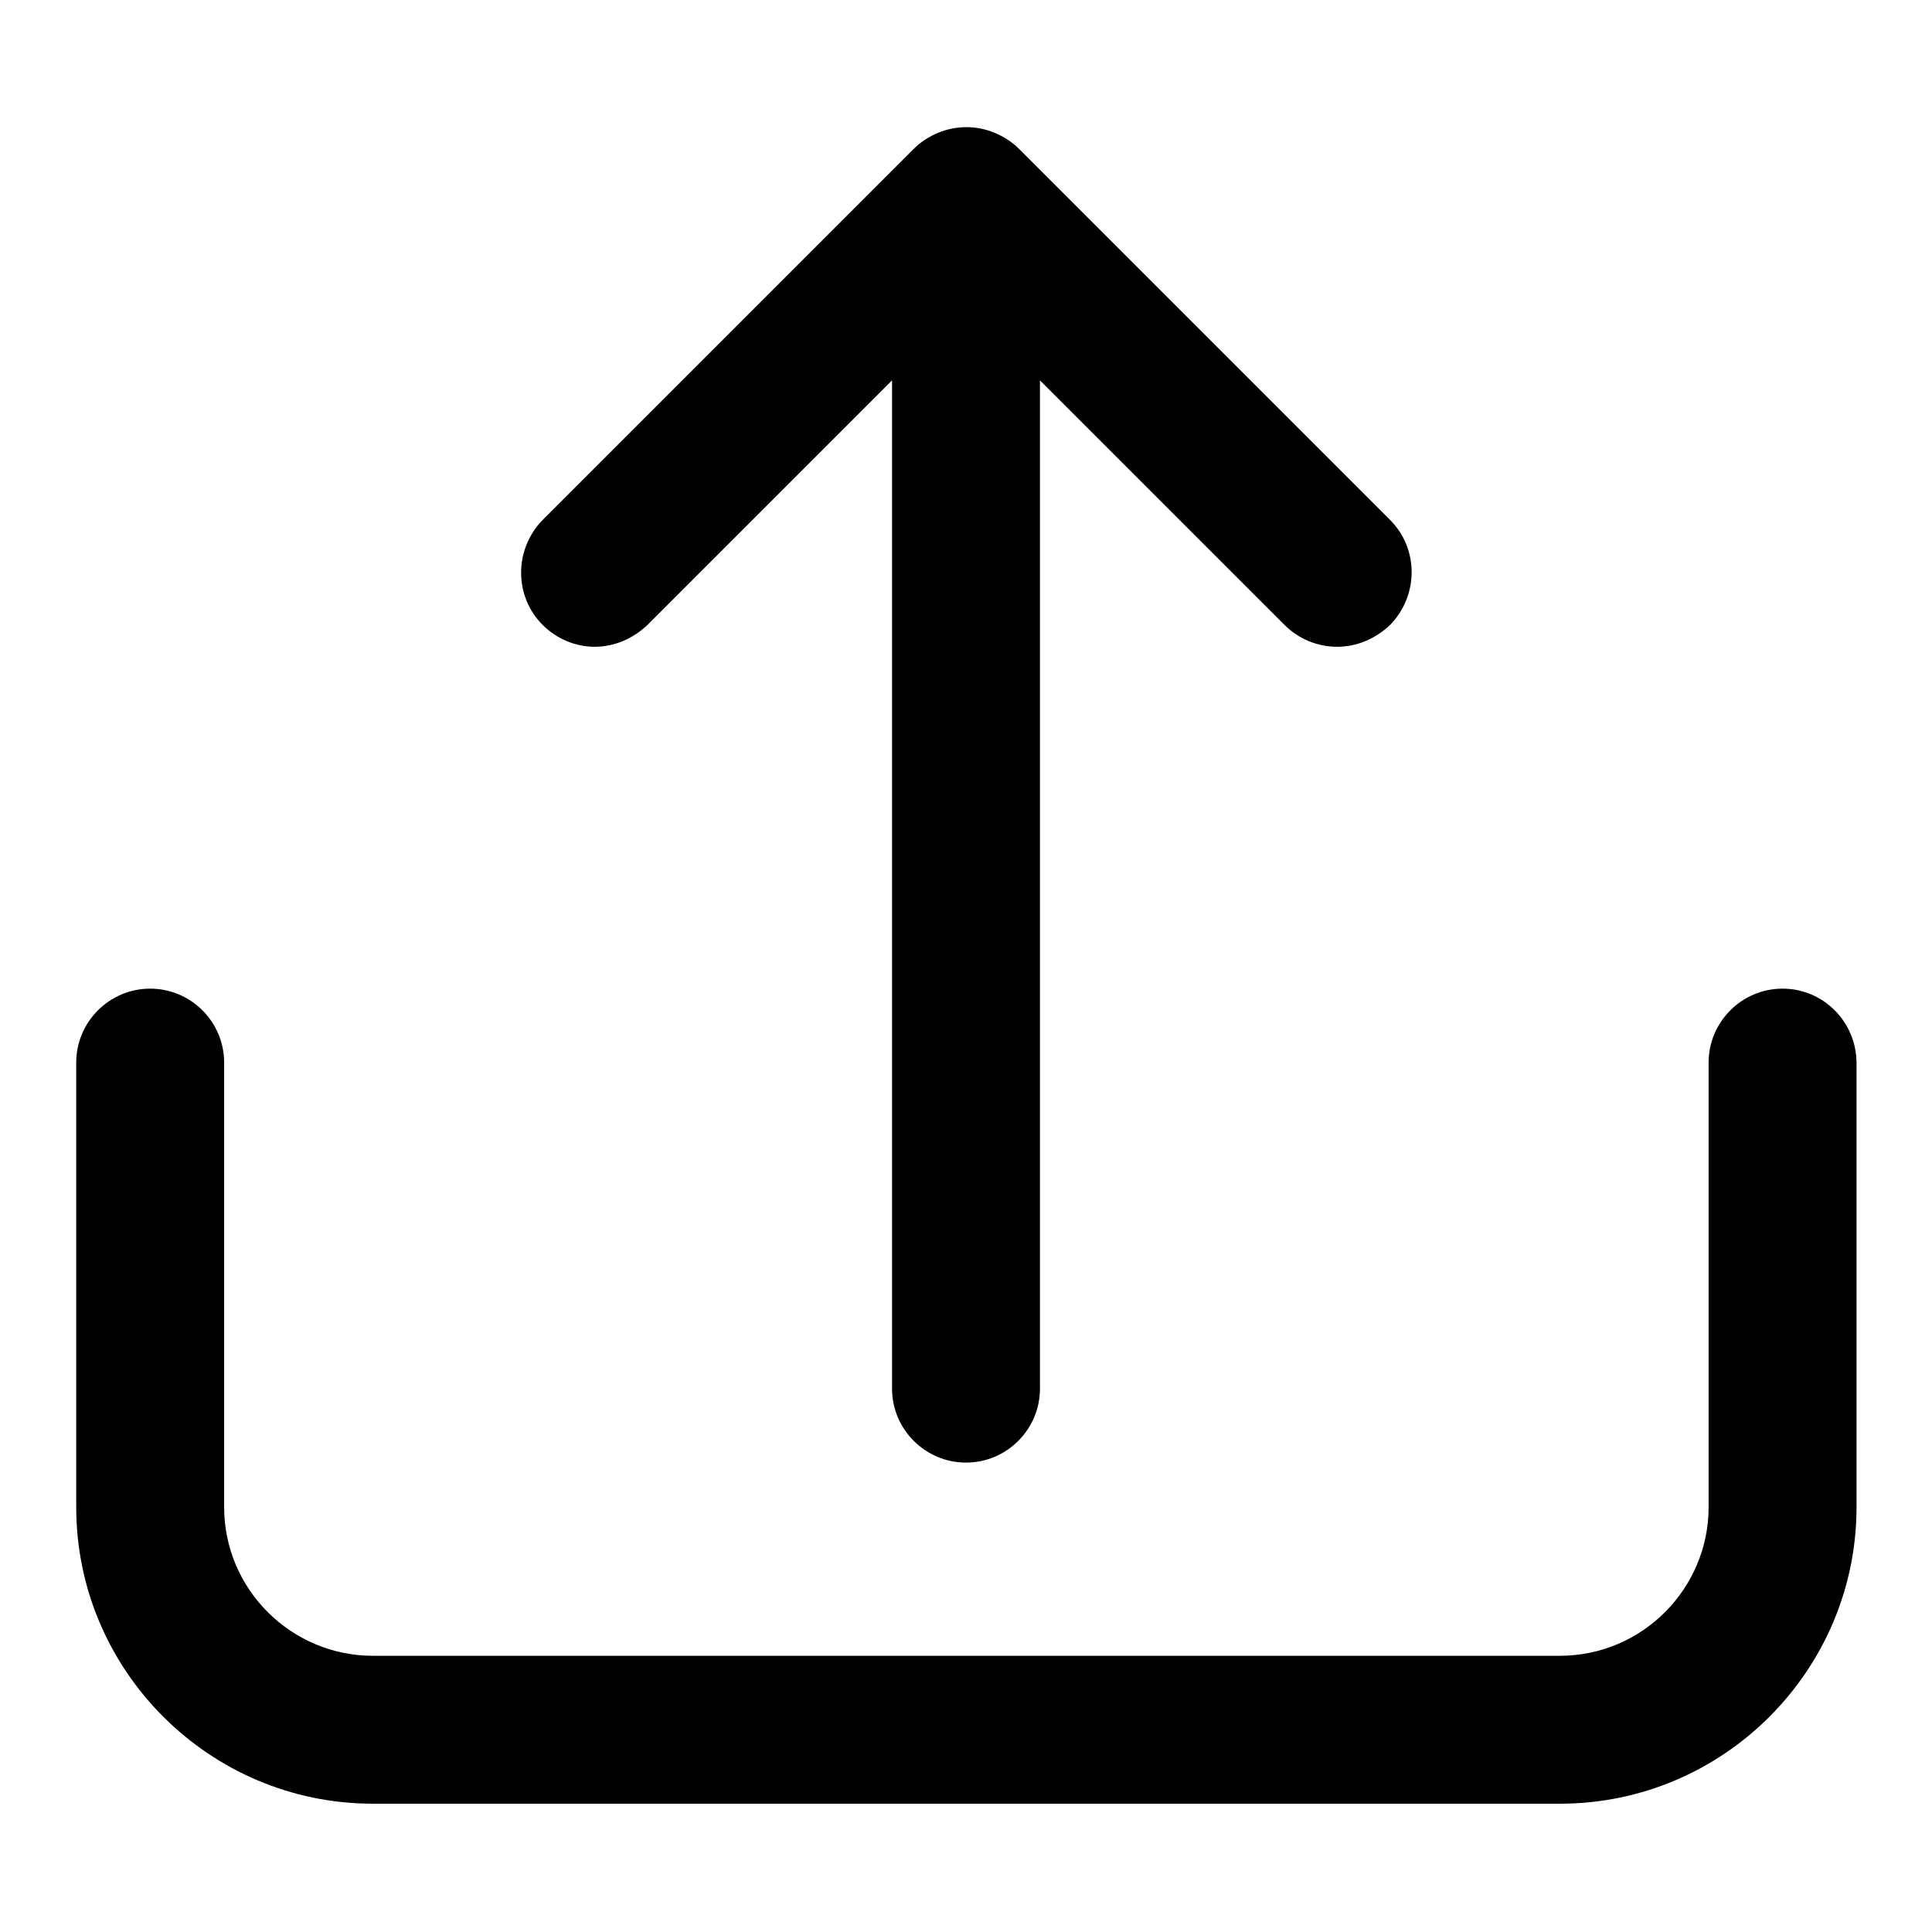 <?xml version="1.0" encoding="utf-8"?>
<!-- Svg Vector Icons : http://www.onlinewebfonts.com/icon -->
<!DOCTYPE svg PUBLIC "-//W3C//DTD SVG 1.1//EN" "http://www.w3.org/Graphics/SVG/1.1/DTD/svg11.dtd">
<svg version="1.1" xmlns="http://www.w3.org/2000/svg" xmlns:xlink="http://www.w3.org/1999/xlink" x="0px" y="0px" viewBox="0 0 256 256" enable-background="new 0 0 256 256" xml:space="preserve">
<g><g><path fill="#000000" d="M236.2,131c-5.4,0-9.8,4.4-9.8,9.8v39.3v9.8v9.8c0,10.8-8.8,19.7-19.7,19.7H187H59.2h-9.8c-10.8,0-19.7-8.8-19.7-19.7v-9.8v-9.8v-39.3c0-5.4-4.4-9.8-9.8-9.8c-5.4,0-9.8,4.4-9.8,9.8v39.3v9.8v9.8c0,21.7,17.7,39.3,39.3,39.3h9.8H187h19.7c21.7,0,39.3-17.7,39.3-39.3V190v-9.8v-39.3C246,135.4,241.6,131,236.2,131z"/><path fill="#000000" d="M78.8,85.7c2.5,0,5-1,7-2.9l32.4-32.4V184c0,5.4,4.4,9.8,9.8,9.8s9.8-4.4,9.8-9.8V50.4l32.4,32.4c1.9,1.9,4.4,2.9,7,2.9c2.5,0,5-1,7-2.9c3.8-3.9,3.8-10.1,0-13.9L135,19.7c-0.9-0.9-2-1.6-3.2-2.1c-2.4-1-5.1-1-7.5,0c-1.2,0.5-2.3,1.2-3.2,2.1L71.9,68.9c-3.8,3.9-3.8,10.1,0,13.9C73.8,84.7,76.3,85.7,78.8,85.7z"/></g></g>
</svg>